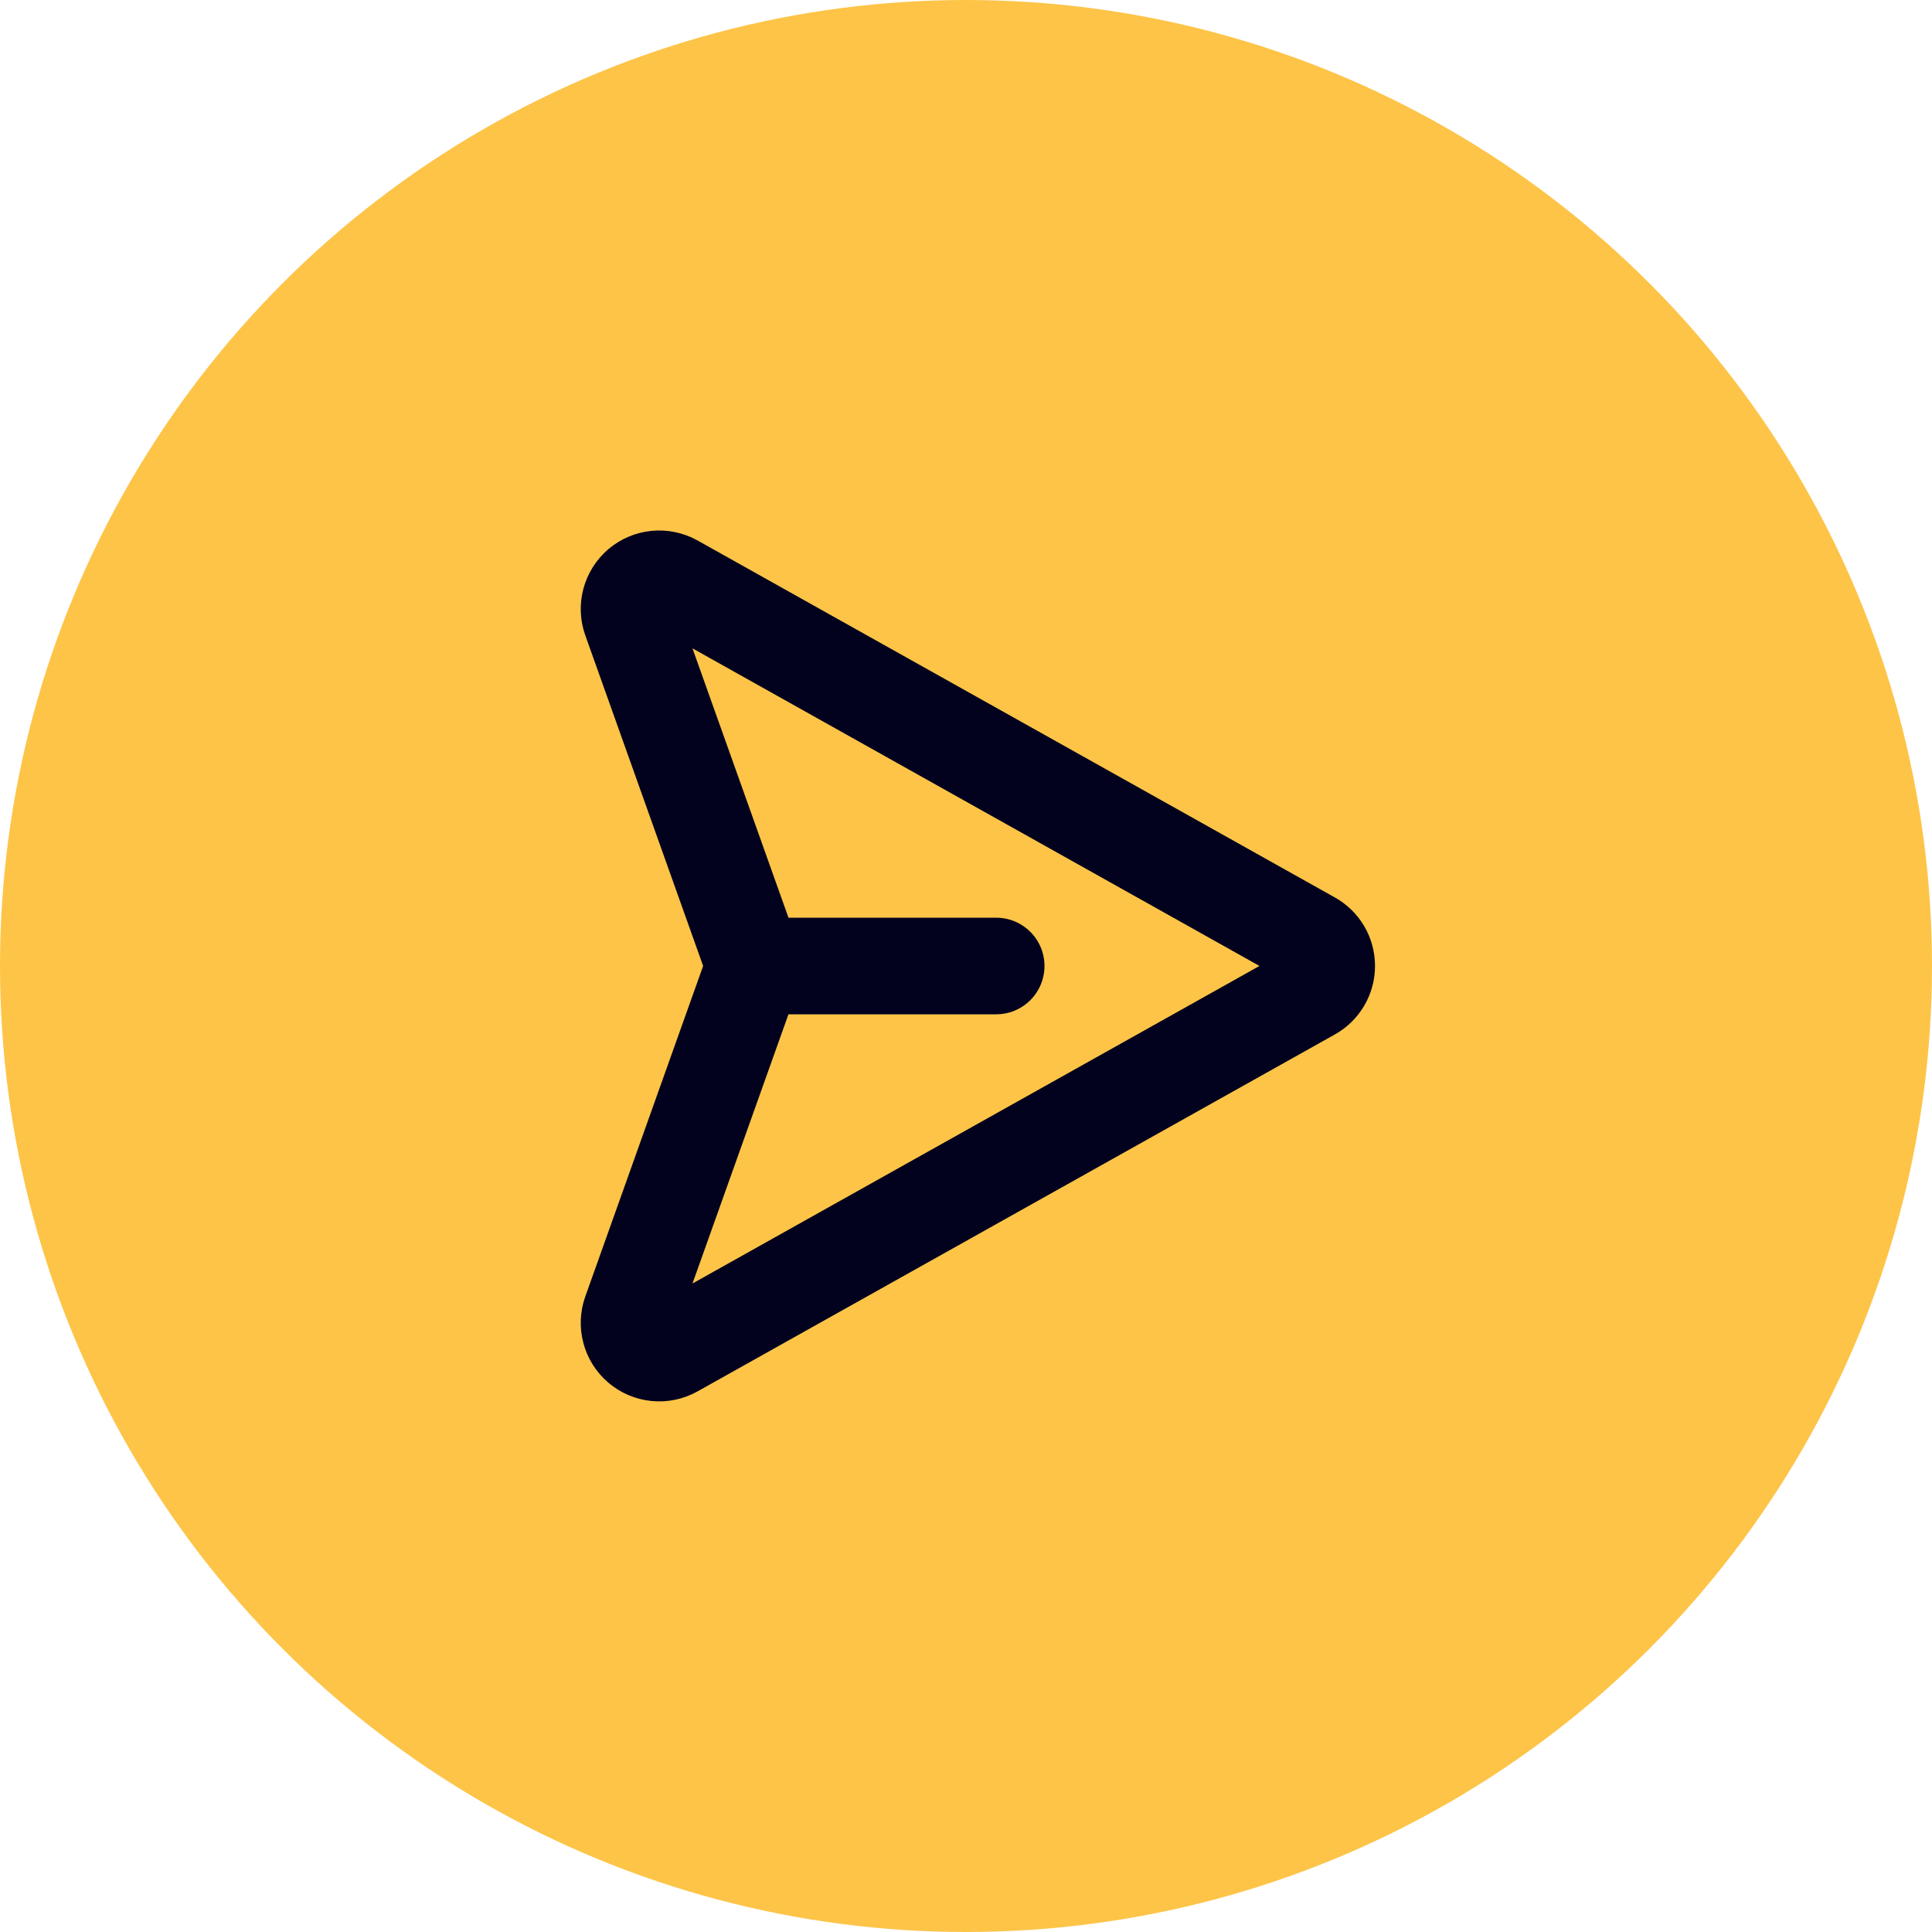 <svg width="40" height="40" viewBox="0 0 40 40" fill="none" xmlns="http://www.w3.org/2000/svg">
<circle cx="20" cy="20" r="20" fill="#FDC448"/>
<path d="M27.146 19.452L13.951 12.061C13.839 12 13.712 11.974 13.586 11.986C13.46 11.999 13.34 12.05 13.243 12.132C13.147 12.215 13.077 12.325 13.045 12.447C13.012 12.57 13.017 12.7 13.06 12.819L15.544 19.788C15.599 19.923 15.599 20.075 15.544 20.21L13.06 27.178C13.017 27.298 13.012 27.428 13.045 27.55C13.077 27.673 13.147 27.783 13.243 27.865C13.34 27.948 13.46 27.998 13.586 28.011C13.712 28.024 13.839 27.998 13.951 27.936L27.146 20.546C27.244 20.492 27.325 20.412 27.382 20.316C27.439 20.22 27.468 20.11 27.468 19.999C27.468 19.887 27.439 19.778 27.382 19.681C27.325 19.585 27.244 19.506 27.146 19.452V19.452Z" stroke="#02021E" stroke-width="2" stroke-linecap="round" stroke-linejoin="round"/>
<path d="M15.625 20H20.625" stroke="#02021E" stroke-width="2" stroke-linecap="round" stroke-linejoin="round"/>
</svg>
